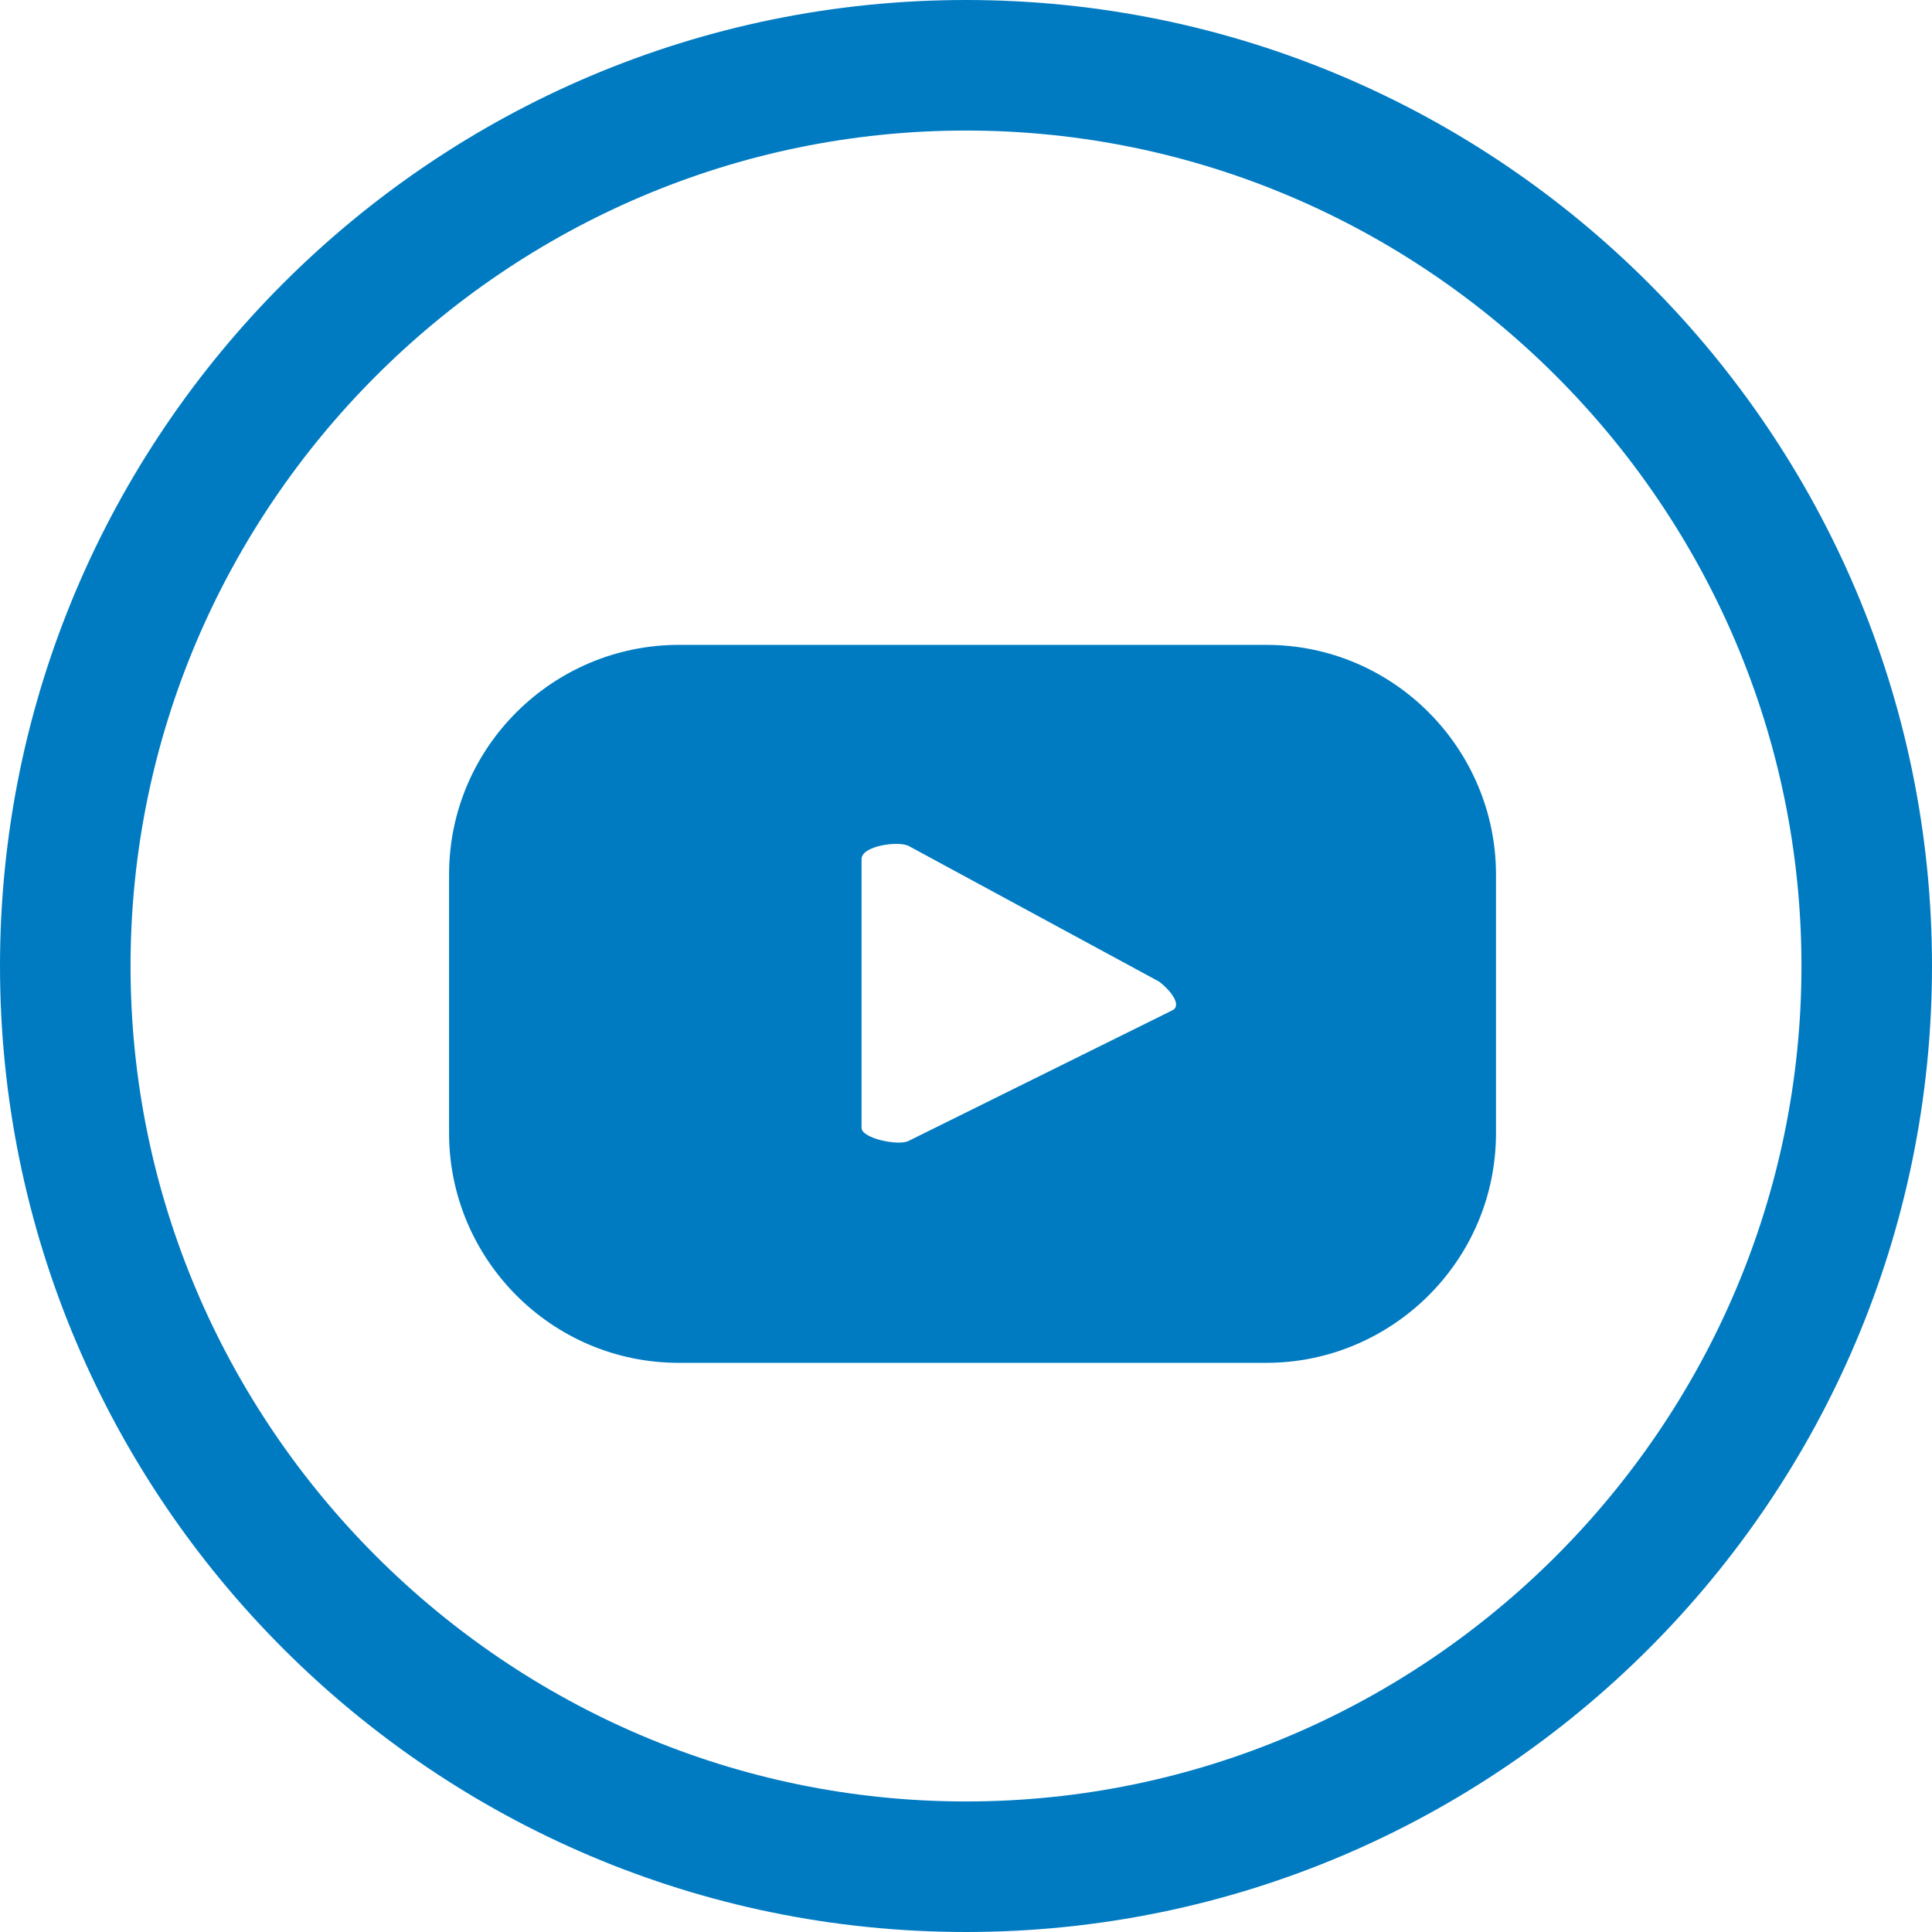 <?xml version="1.0" encoding="UTF-8"?>
<svg xmlns="http://www.w3.org/2000/svg" xmlns:xlink="http://www.w3.org/1999/xlink" version="1.1" id="Komponente_12_16" x="0px" y="0px" viewBox="0 0 74 74" style="enable-background:new 0 0 74 74;" xml:space="preserve">
<style type="text/css">
	.st0{fill:#007BC2;}
	.st1{fill:none;}
</style>
<g id="Pfad_2861">
	<path class="st0" d="M57.3,33.5c0-4.8-3.9-8.8-8.8-8.8c0,0,0,0,0,0H26c-4.8,0-8.8,3.9-8.8,8.8c0,0,0,0,0,0v9.9   c0,4.8,3.9,8.8,8.8,8.8l0,0h22.5c4.8,0,8.8-3.9,8.8-8.8c0,0,0,0,0,0L57.3,33.5z M44.9,38.7l-10.1,5c-0.4,0.2-1.8-0.1-1.8-0.5V32.9   c0-0.5,1.4-0.7,1.8-0.5l9.6,5.2C44.8,37.9,45.3,38.5,44.9,38.7"></path>
</g>
<g id="Ellipse_35">
	<g>
		<circle class="st1" cx="37" cy="37" r="37"></circle>
	</g>
	<g>
		<path class="st0" d="M37,74C16.6,74,0,57.4,0,37C0,16.6,16.6,0,37,0c20.4,0,37,16.6,37,37C74,57.4,57.4,74,37,74z M37,5    C19.4,5,5,19.4,5,37c0,17.6,14.4,32,32,32c17.6,0,32-14.4,32-32C69,19.4,54.6,5,37,5z"></path>
	</g>
</g>
</svg>
